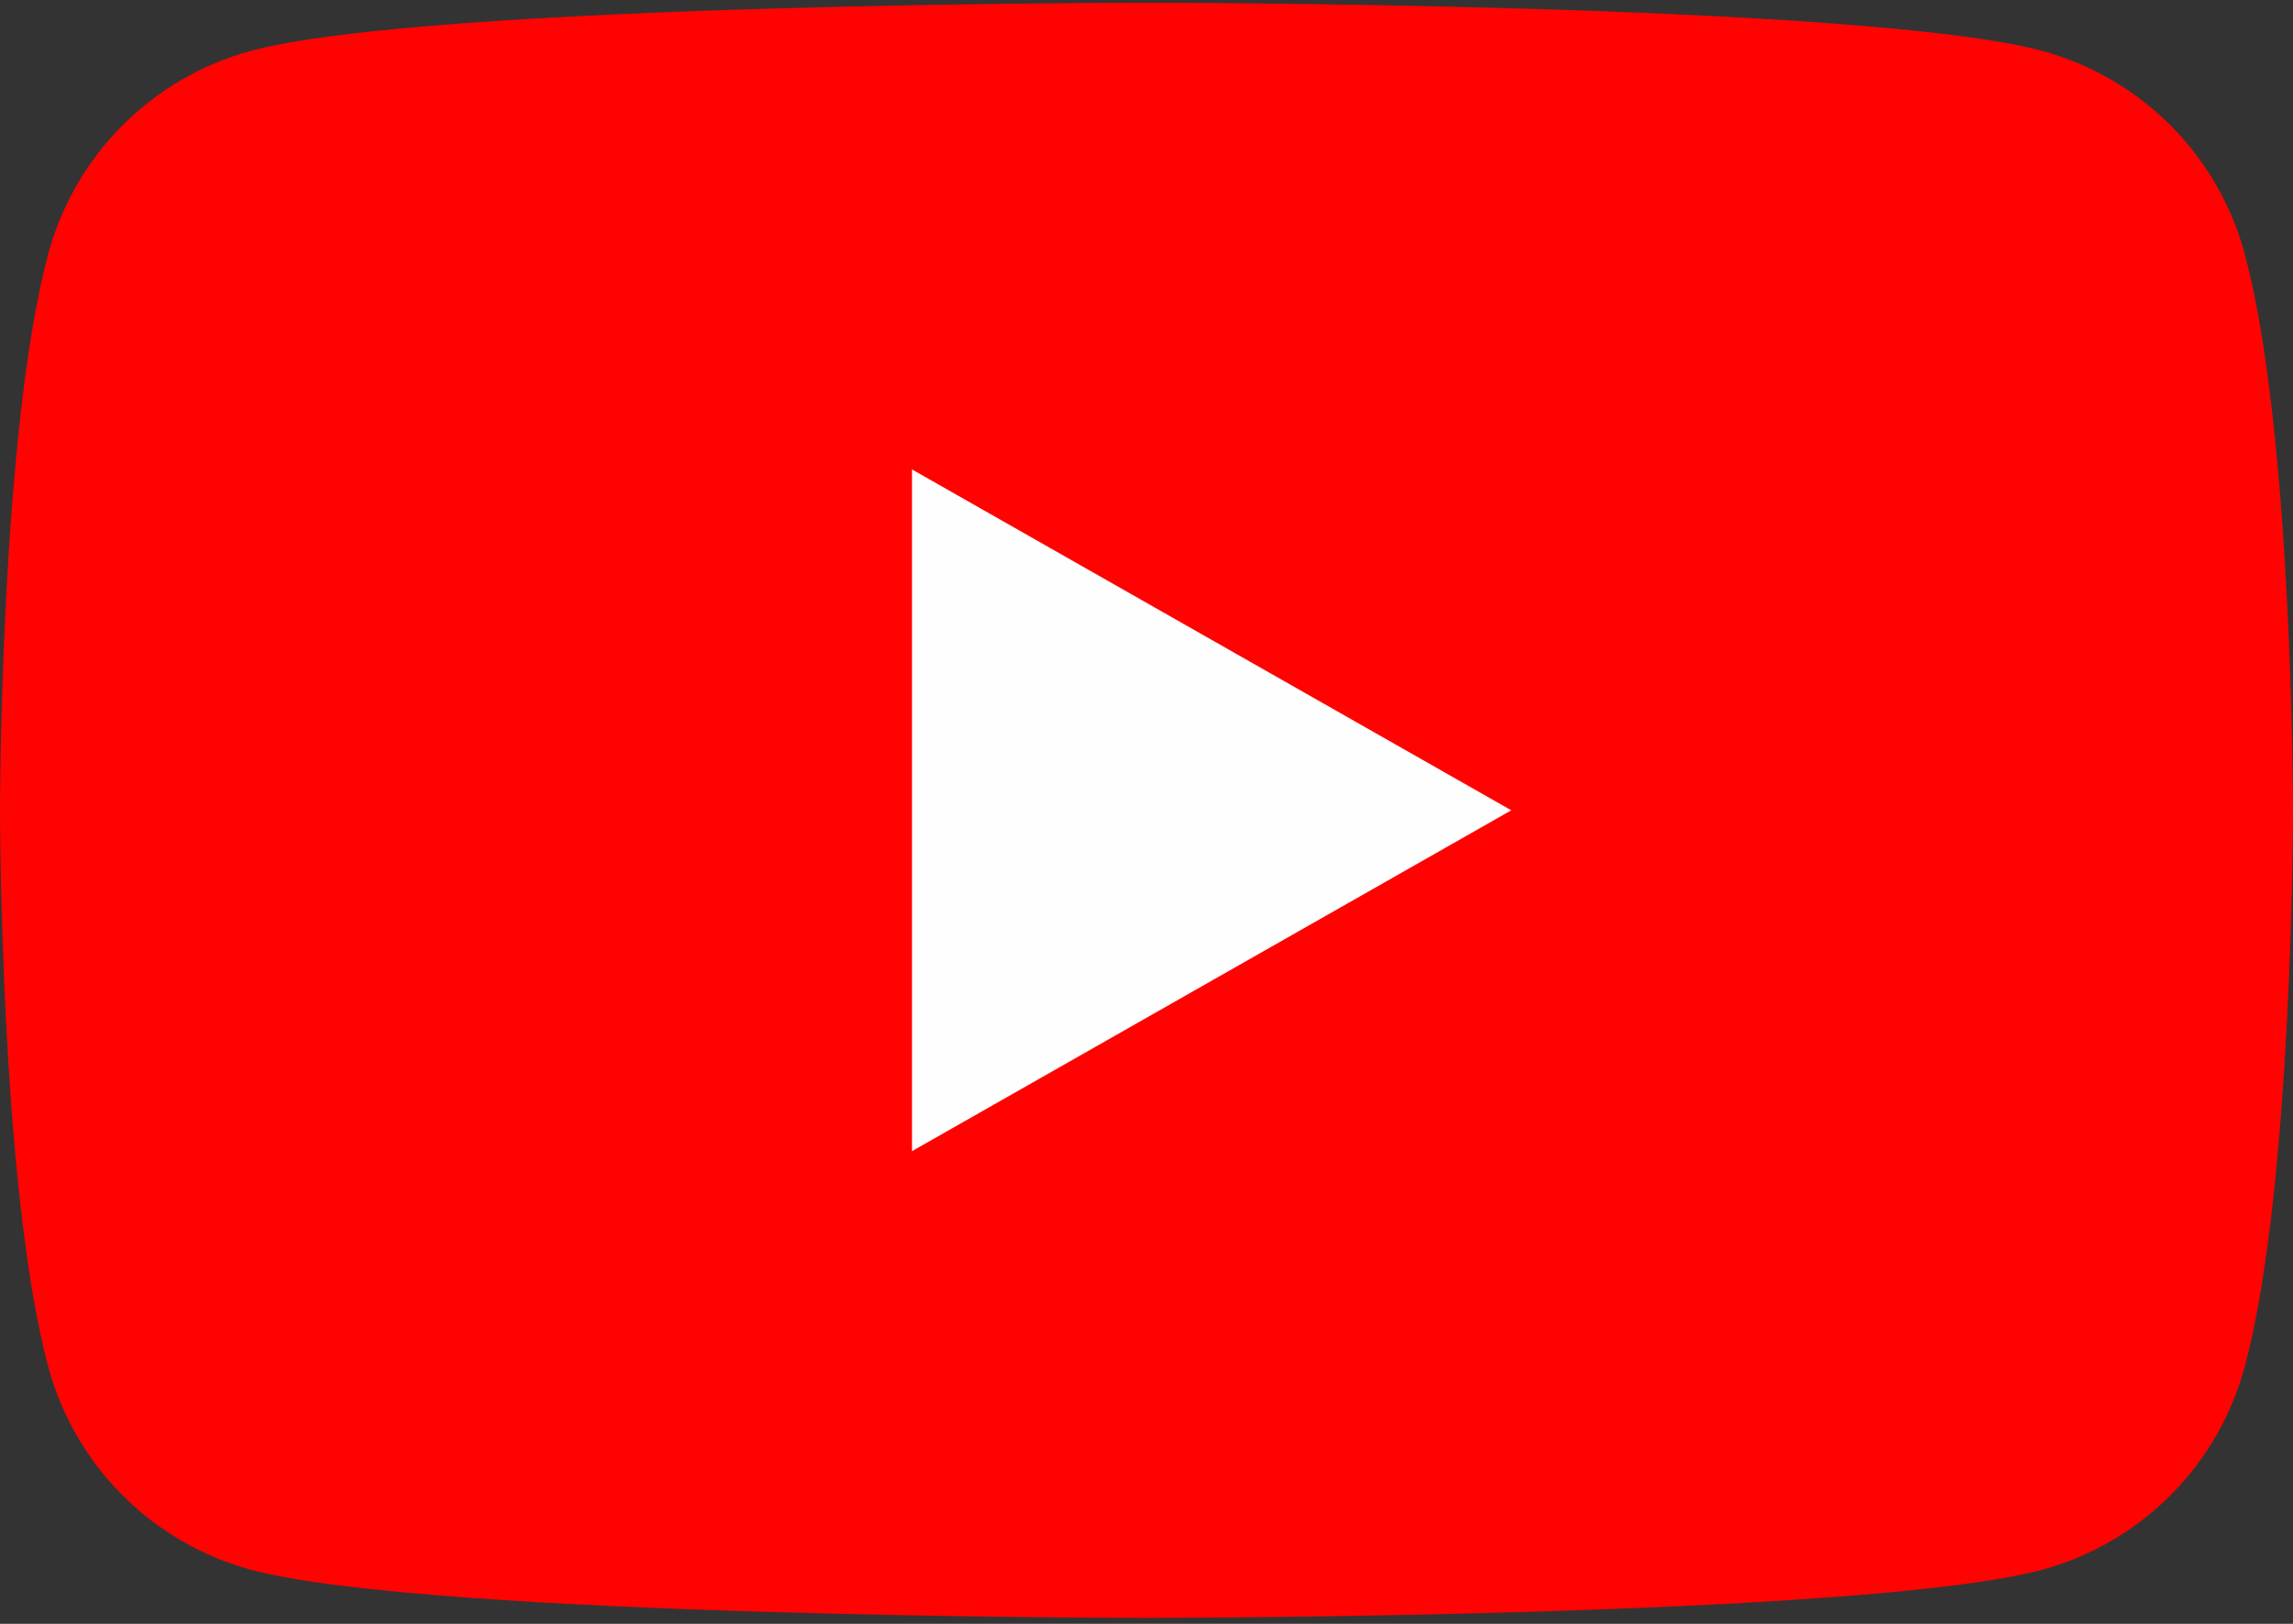 <svg xmlns="http://www.w3.org/2000/svg" width="48" height="34" viewBox="0 0 48 34" fill="none"><rect x="0" y="0" width="48" height="34" fill="#333333" stroke="none"/><g id="youtube"><path id="Vector" d="M46.996 5.337C46.725 4.316 46.19 3.384 45.445 2.634C44.701 1.885 43.772 1.344 42.753 1.066C39 0.057 24 0.057 24 0.057C24 0.057 9 0.057 5.247 1.066C4.228 1.344 3.299 1.885 2.555 2.634C1.81 3.384 1.275 4.316 1.004 5.337C1.19209e-07 9.106 0 16.966 0 16.966C0 16.966 1.19209e-07 24.826 1.004 28.595C1.275 29.616 1.81 30.548 2.555 31.298C3.299 32.047 4.228 32.588 5.247 32.866C9 33.875 24 33.875 24 33.875C24 33.875 39 33.875 42.753 32.866C43.772 32.588 44.701 32.047 45.445 31.298C46.19 30.548 46.725 29.616 46.996 28.595C48 24.826 48 16.966 48 16.966C48 16.966 48 9.106 46.996 5.337Z" fill="#FF0302"></path><path id="Vector_2" d="M19.091 24.103V9.829L31.636 16.966L19.091 24.103Z" fill="#FEFEFE"></path></g></svg>